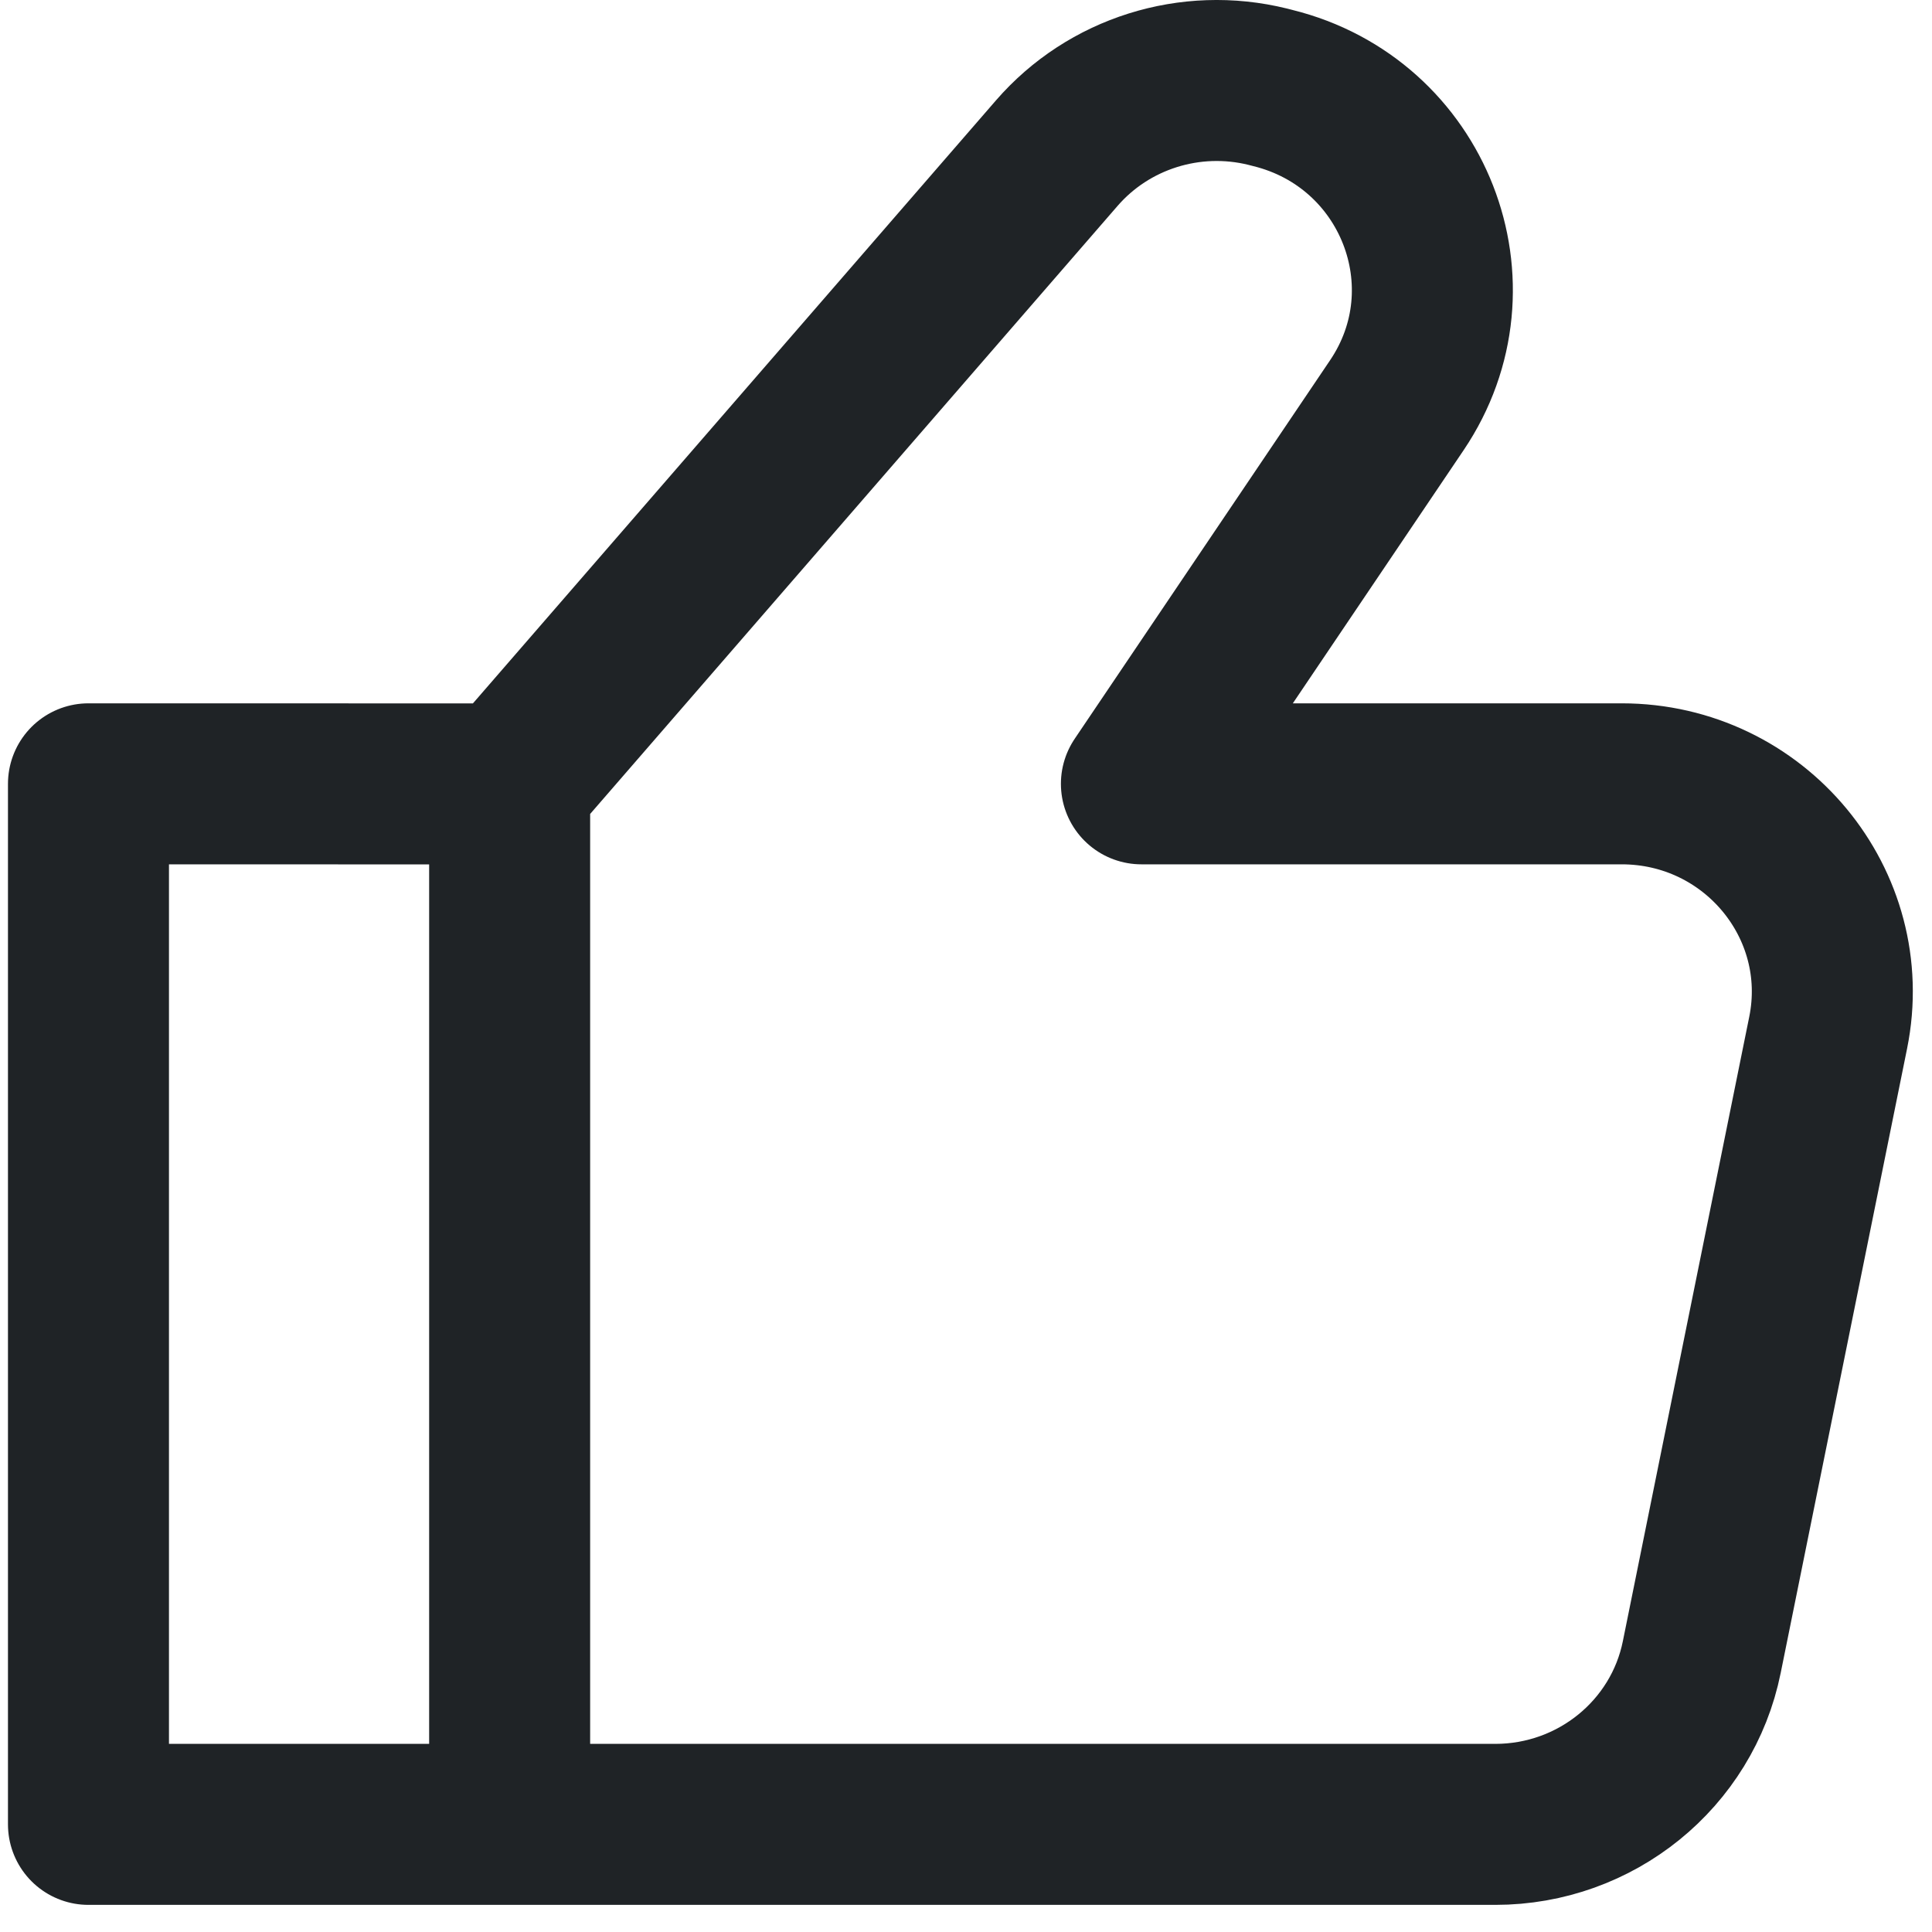 <svg viewBox="0 0 24 24" fill="none" xmlns="http://www.w3.org/2000/svg">
<path d="M6.331 9.738V22.663M6.331 9.738L1.099 9.737V22.663H6.331M6.331 9.738L13.127 1.903C13.772 1.159 14.787 0.84 15.748 1.077L15.81 1.093C17.565 1.526 18.356 3.547 17.352 5.034L14.179 9.737H20.145C21.796 9.737 23.034 11.23 22.71 12.829L21.14 20.585C20.896 21.793 19.822 22.663 18.575 22.663H6.331" stroke="#1F2326" stroke-width="2" stroke-linecap="round" stroke-linejoin="round"/>
</svg>
